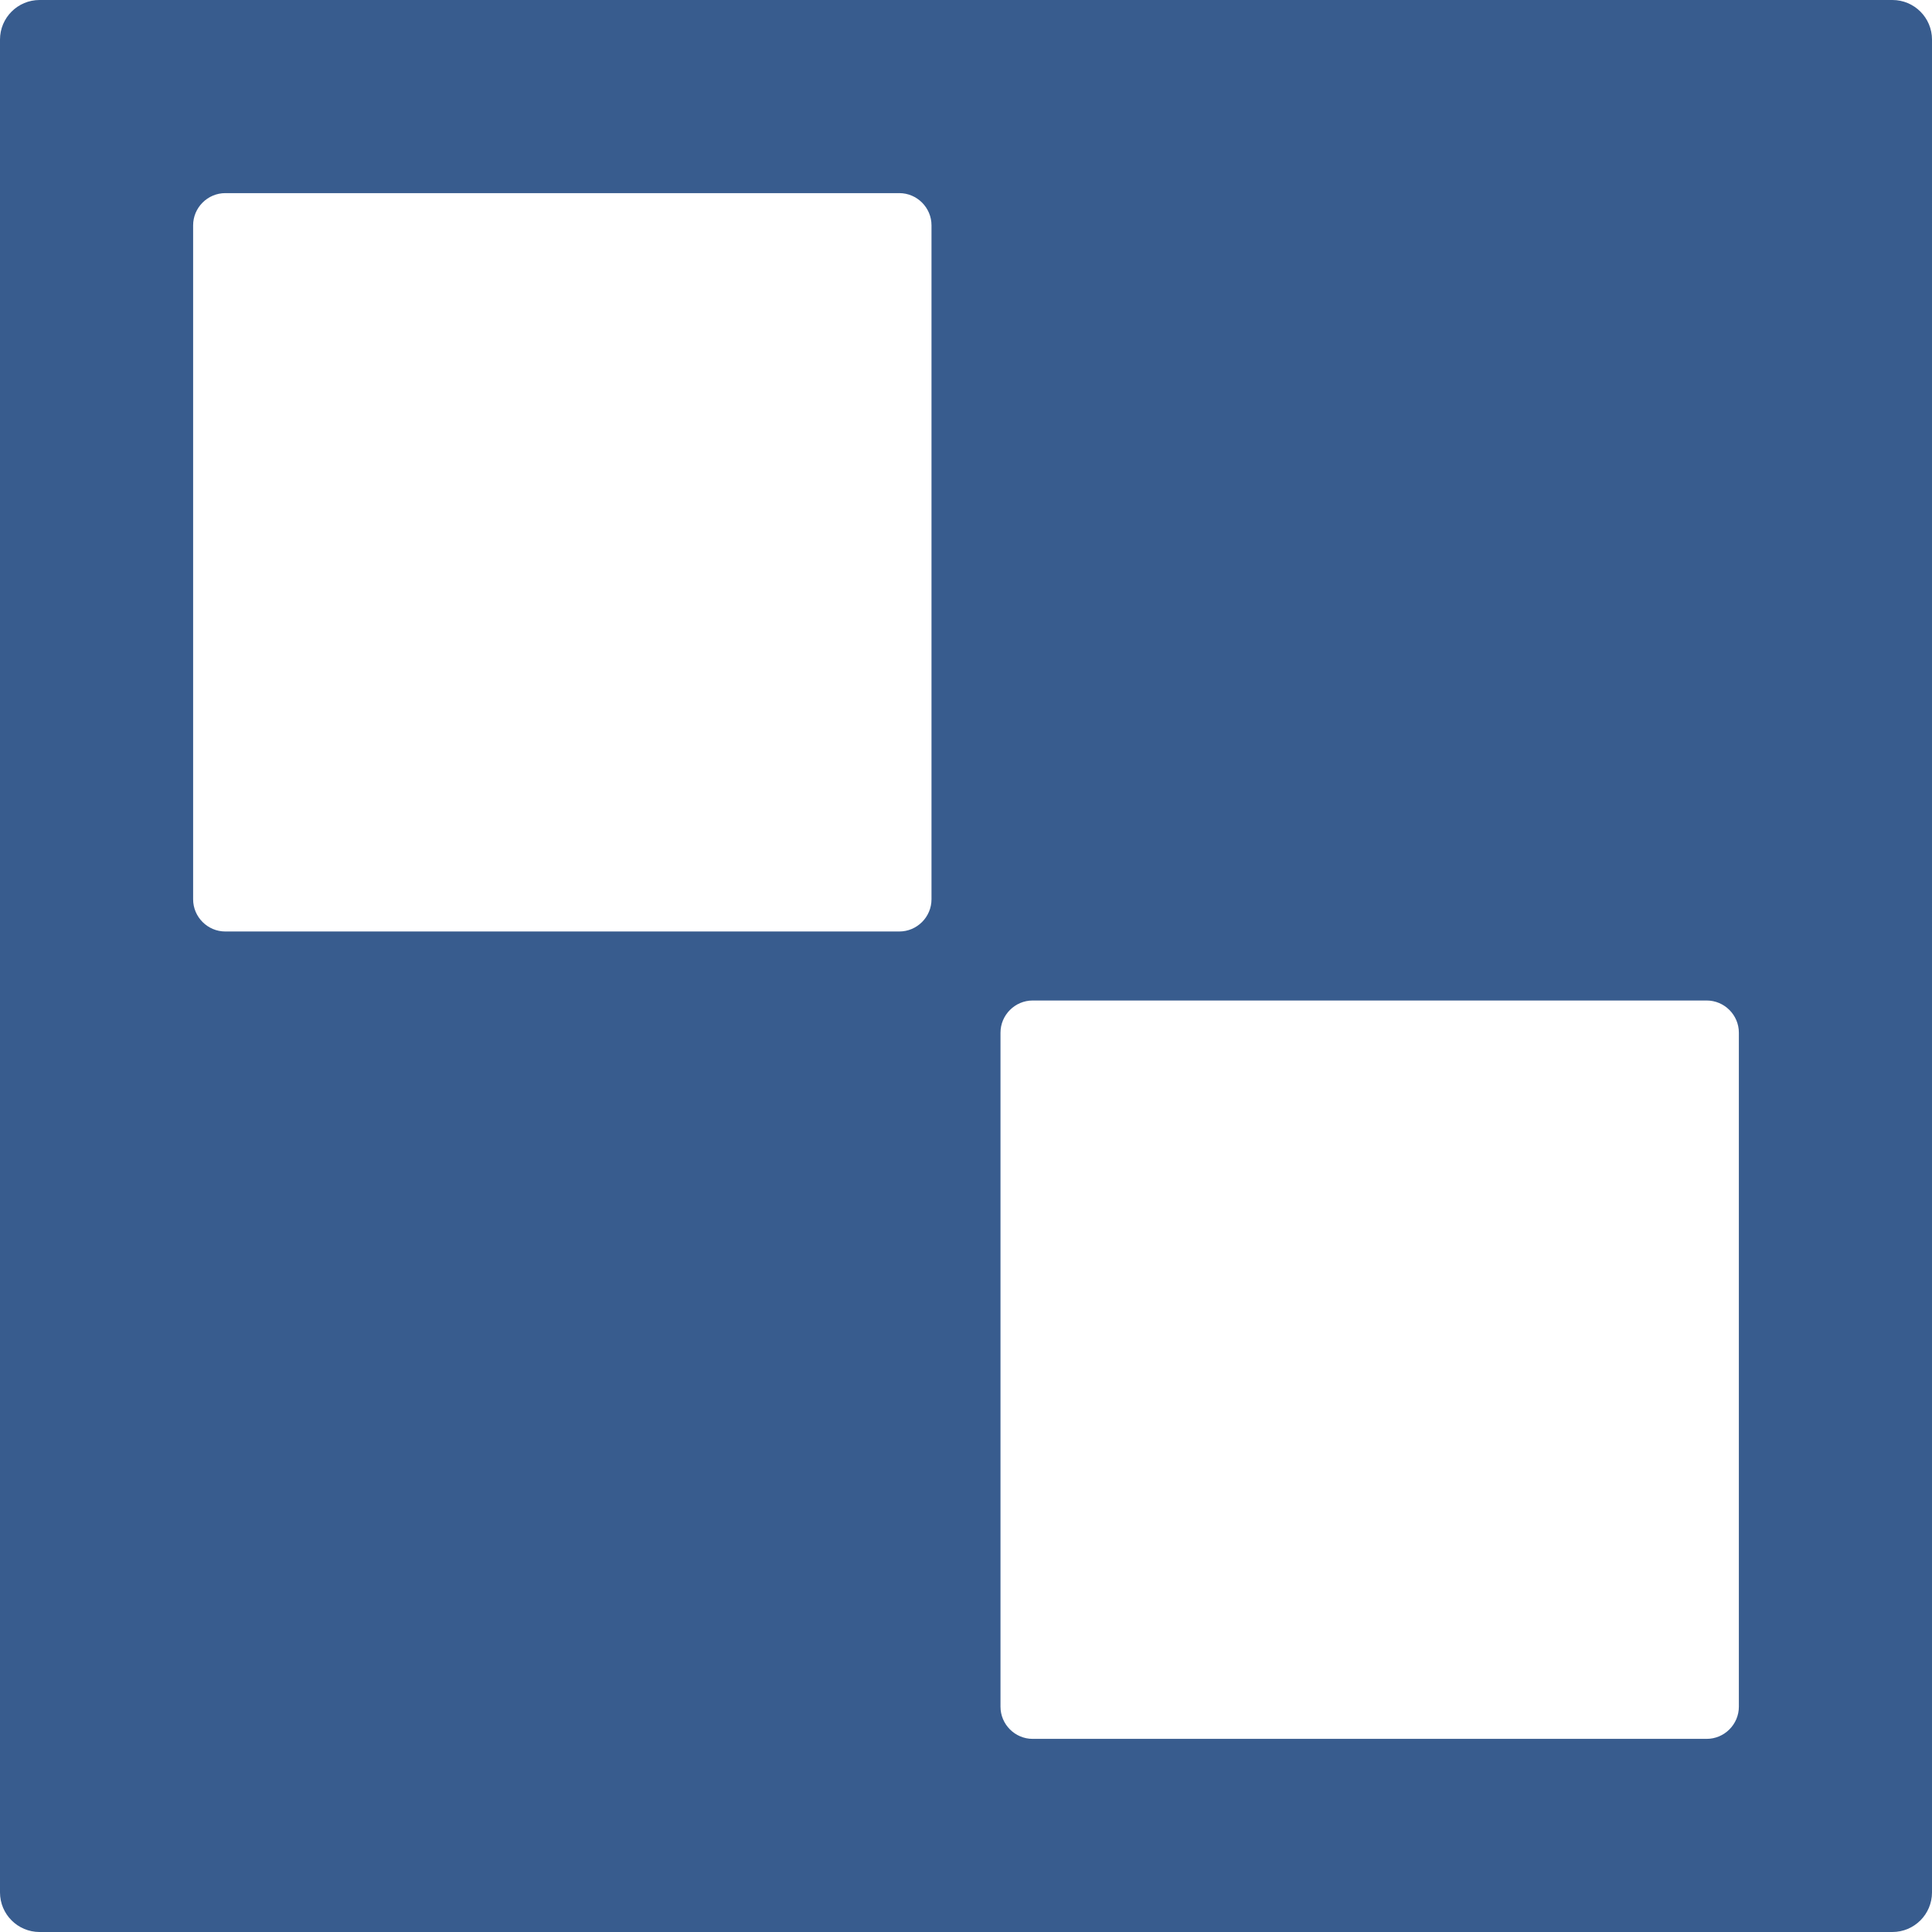 <?xml version="1.0" encoding="iso-8859-1"?>
<!-- Uploaded to: SVG Repo, www.svgrepo.com, Generator: SVG Repo Mixer Tools -->
<svg height="800px" width="800px" version="1.1" id="Layer_1" xmlns="http://www.w3.org/2000/svg" xmlns:xlink="http://www.w3.org/1999/xlink" 
	 viewBox="0 0 512 512" xml:space="preserve">
<path style="fill:#385C8E;" d="M501.507,0H10.489C4.697,0,0,4.697,0,10.491v491.017C0,507.303,4.697,512,10.489,512h491.018
	c5.796,0,10.493-4.697,10.493-10.493V10.491C512,4.697,507.303,0,501.507,0z M238.324,51.18c4.693,0,8.533,3.84,8.533,8.533v178.609
	c0,4.693-3.84,8.533-8.533,8.533H59.713c-4.693,0-8.533-3.84-8.533-8.533V59.713c0-4.693,3.84-8.533,8.533-8.533
	C59.713,51.18,238.324,51.18,238.324,51.18z M273.674,460.82c-4.693,0-8.533-3.84-8.533-8.533V273.676
	c0-4.693,3.84-8.533,8.533-8.533h178.611c4.693,0,8.533,3.84,8.533,8.533v178.609c0,4.693-3.84,8.533-8.533,8.533H273.674V460.82z"
	/>
</svg>